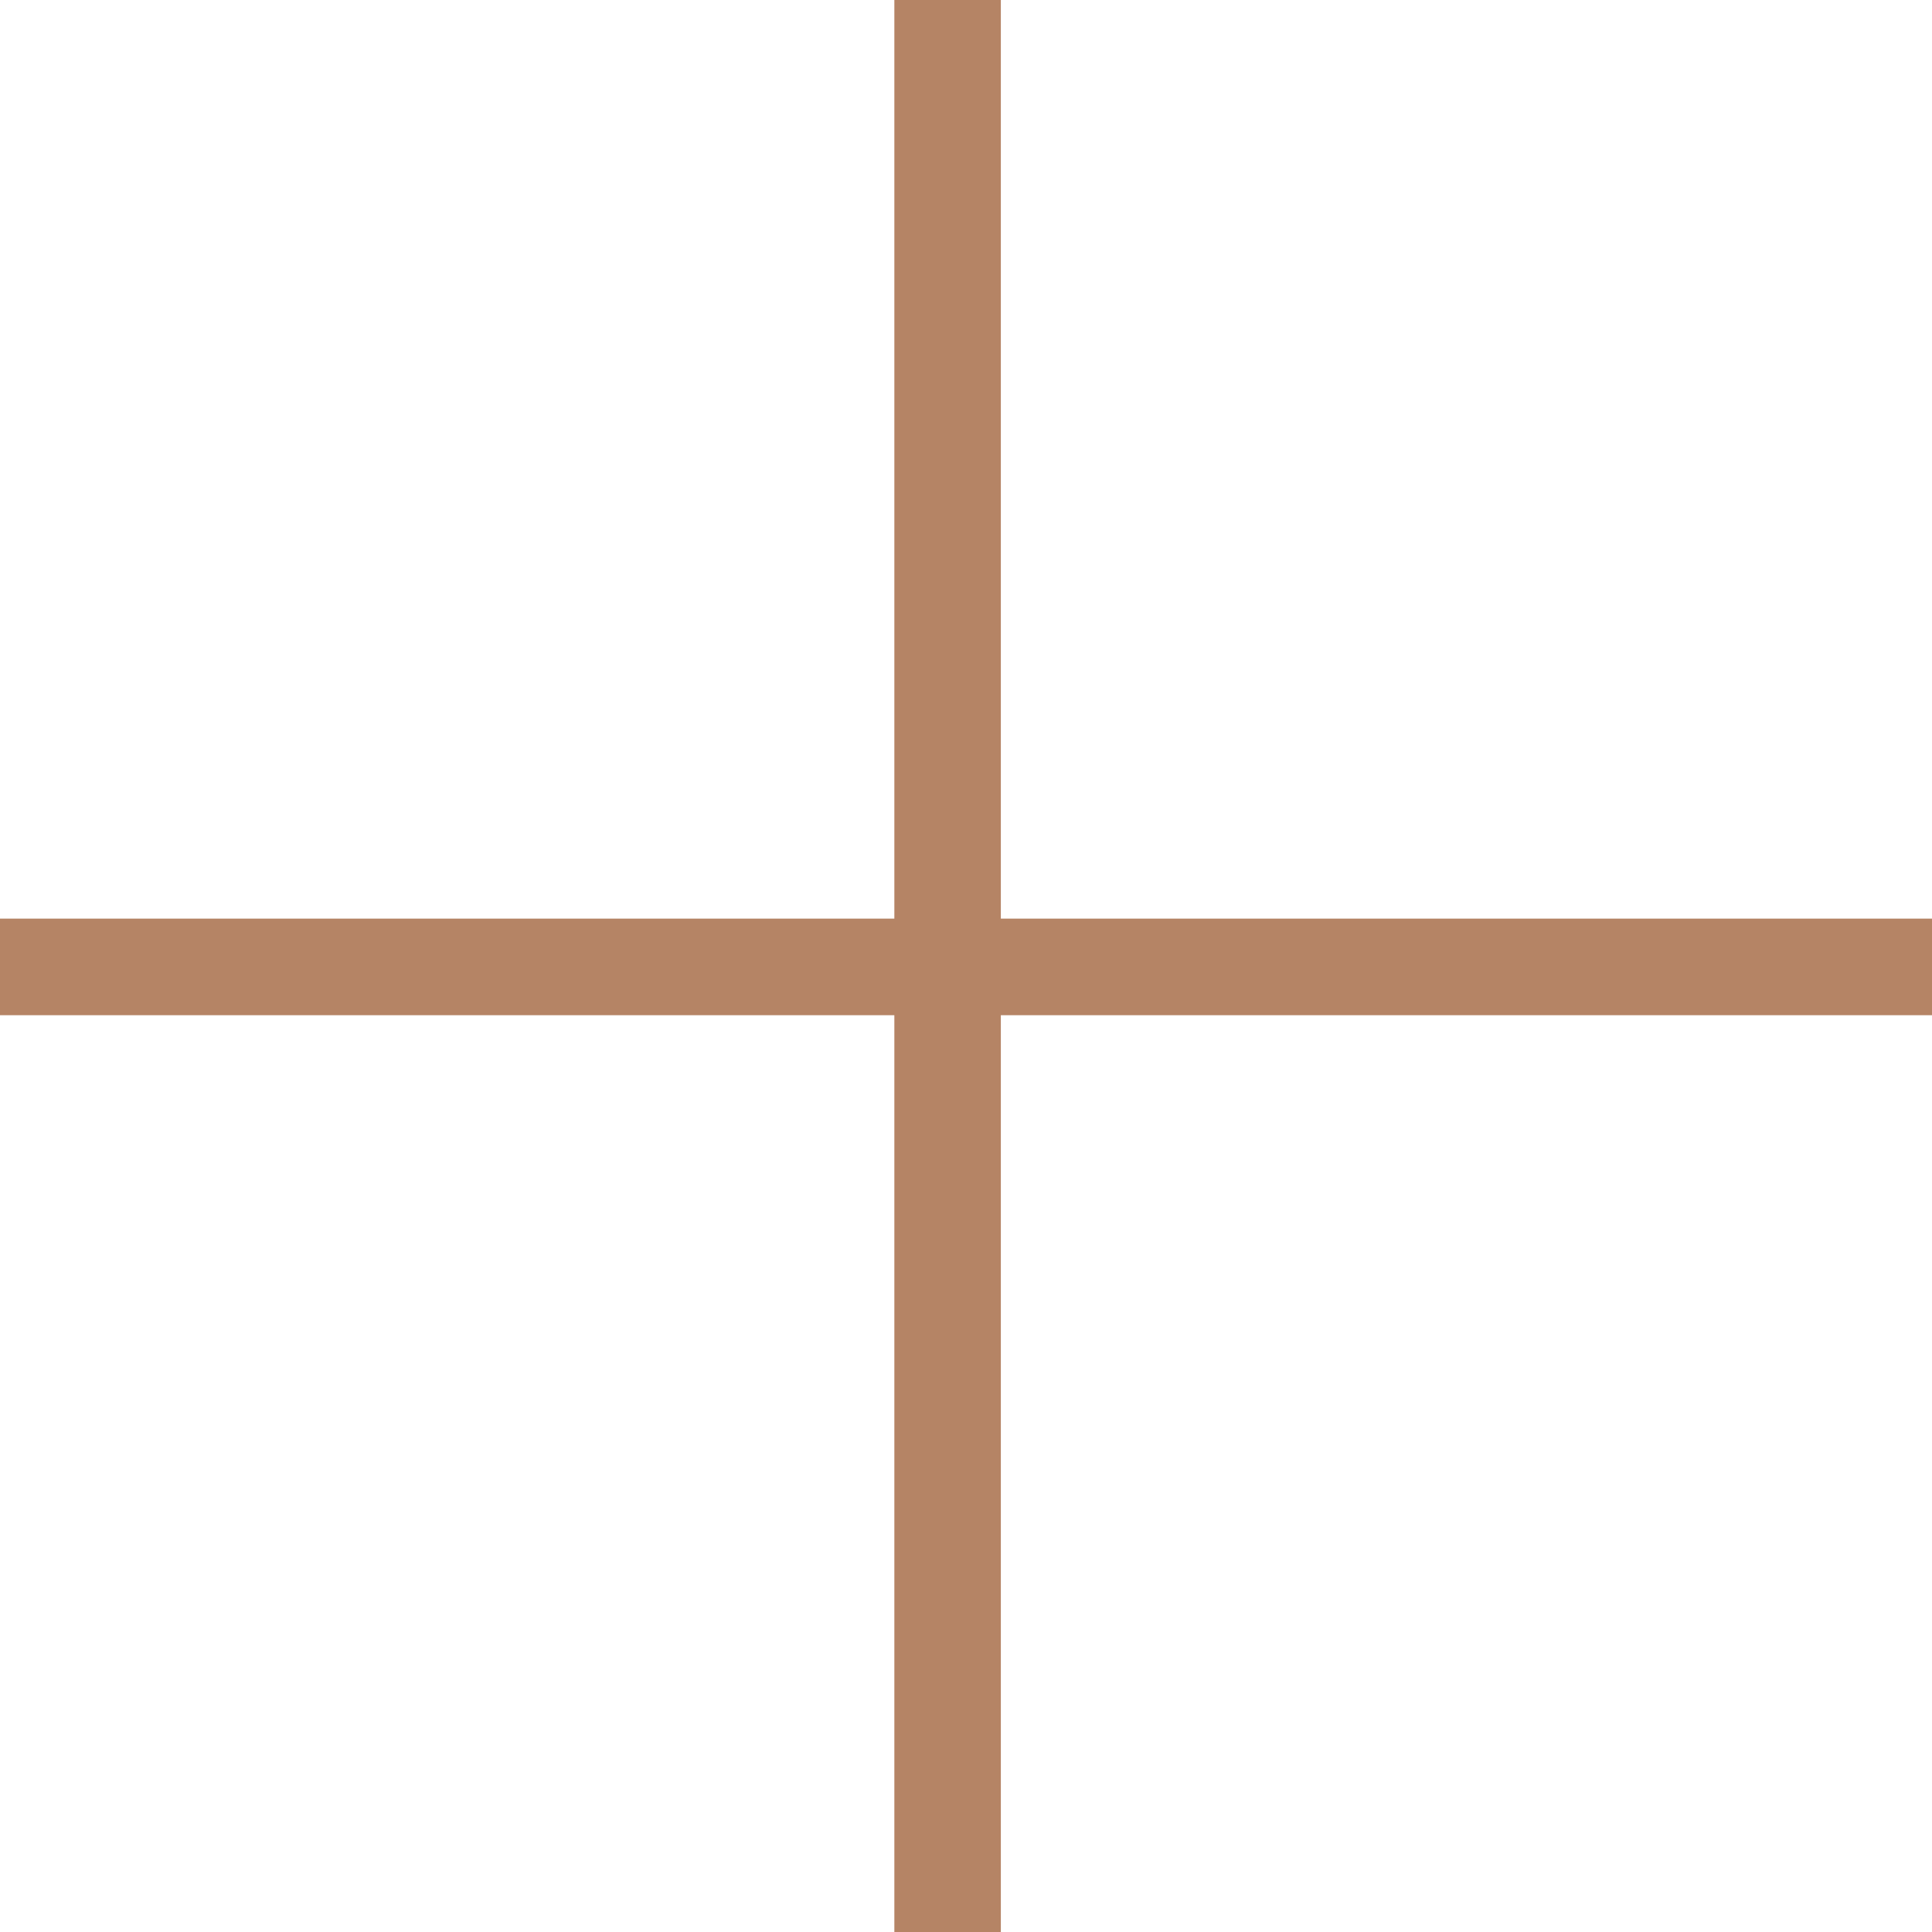 <?xml version="1.0" encoding="UTF-8"?> <svg xmlns="http://www.w3.org/2000/svg" width="34" height="34" viewBox="0 0 34 34" fill="none"><path d="M34 16.166V17.866H0V16.166H34ZM17.613 0V34H15.739V0H17.613Z" fill="#B58465"></path></svg> 